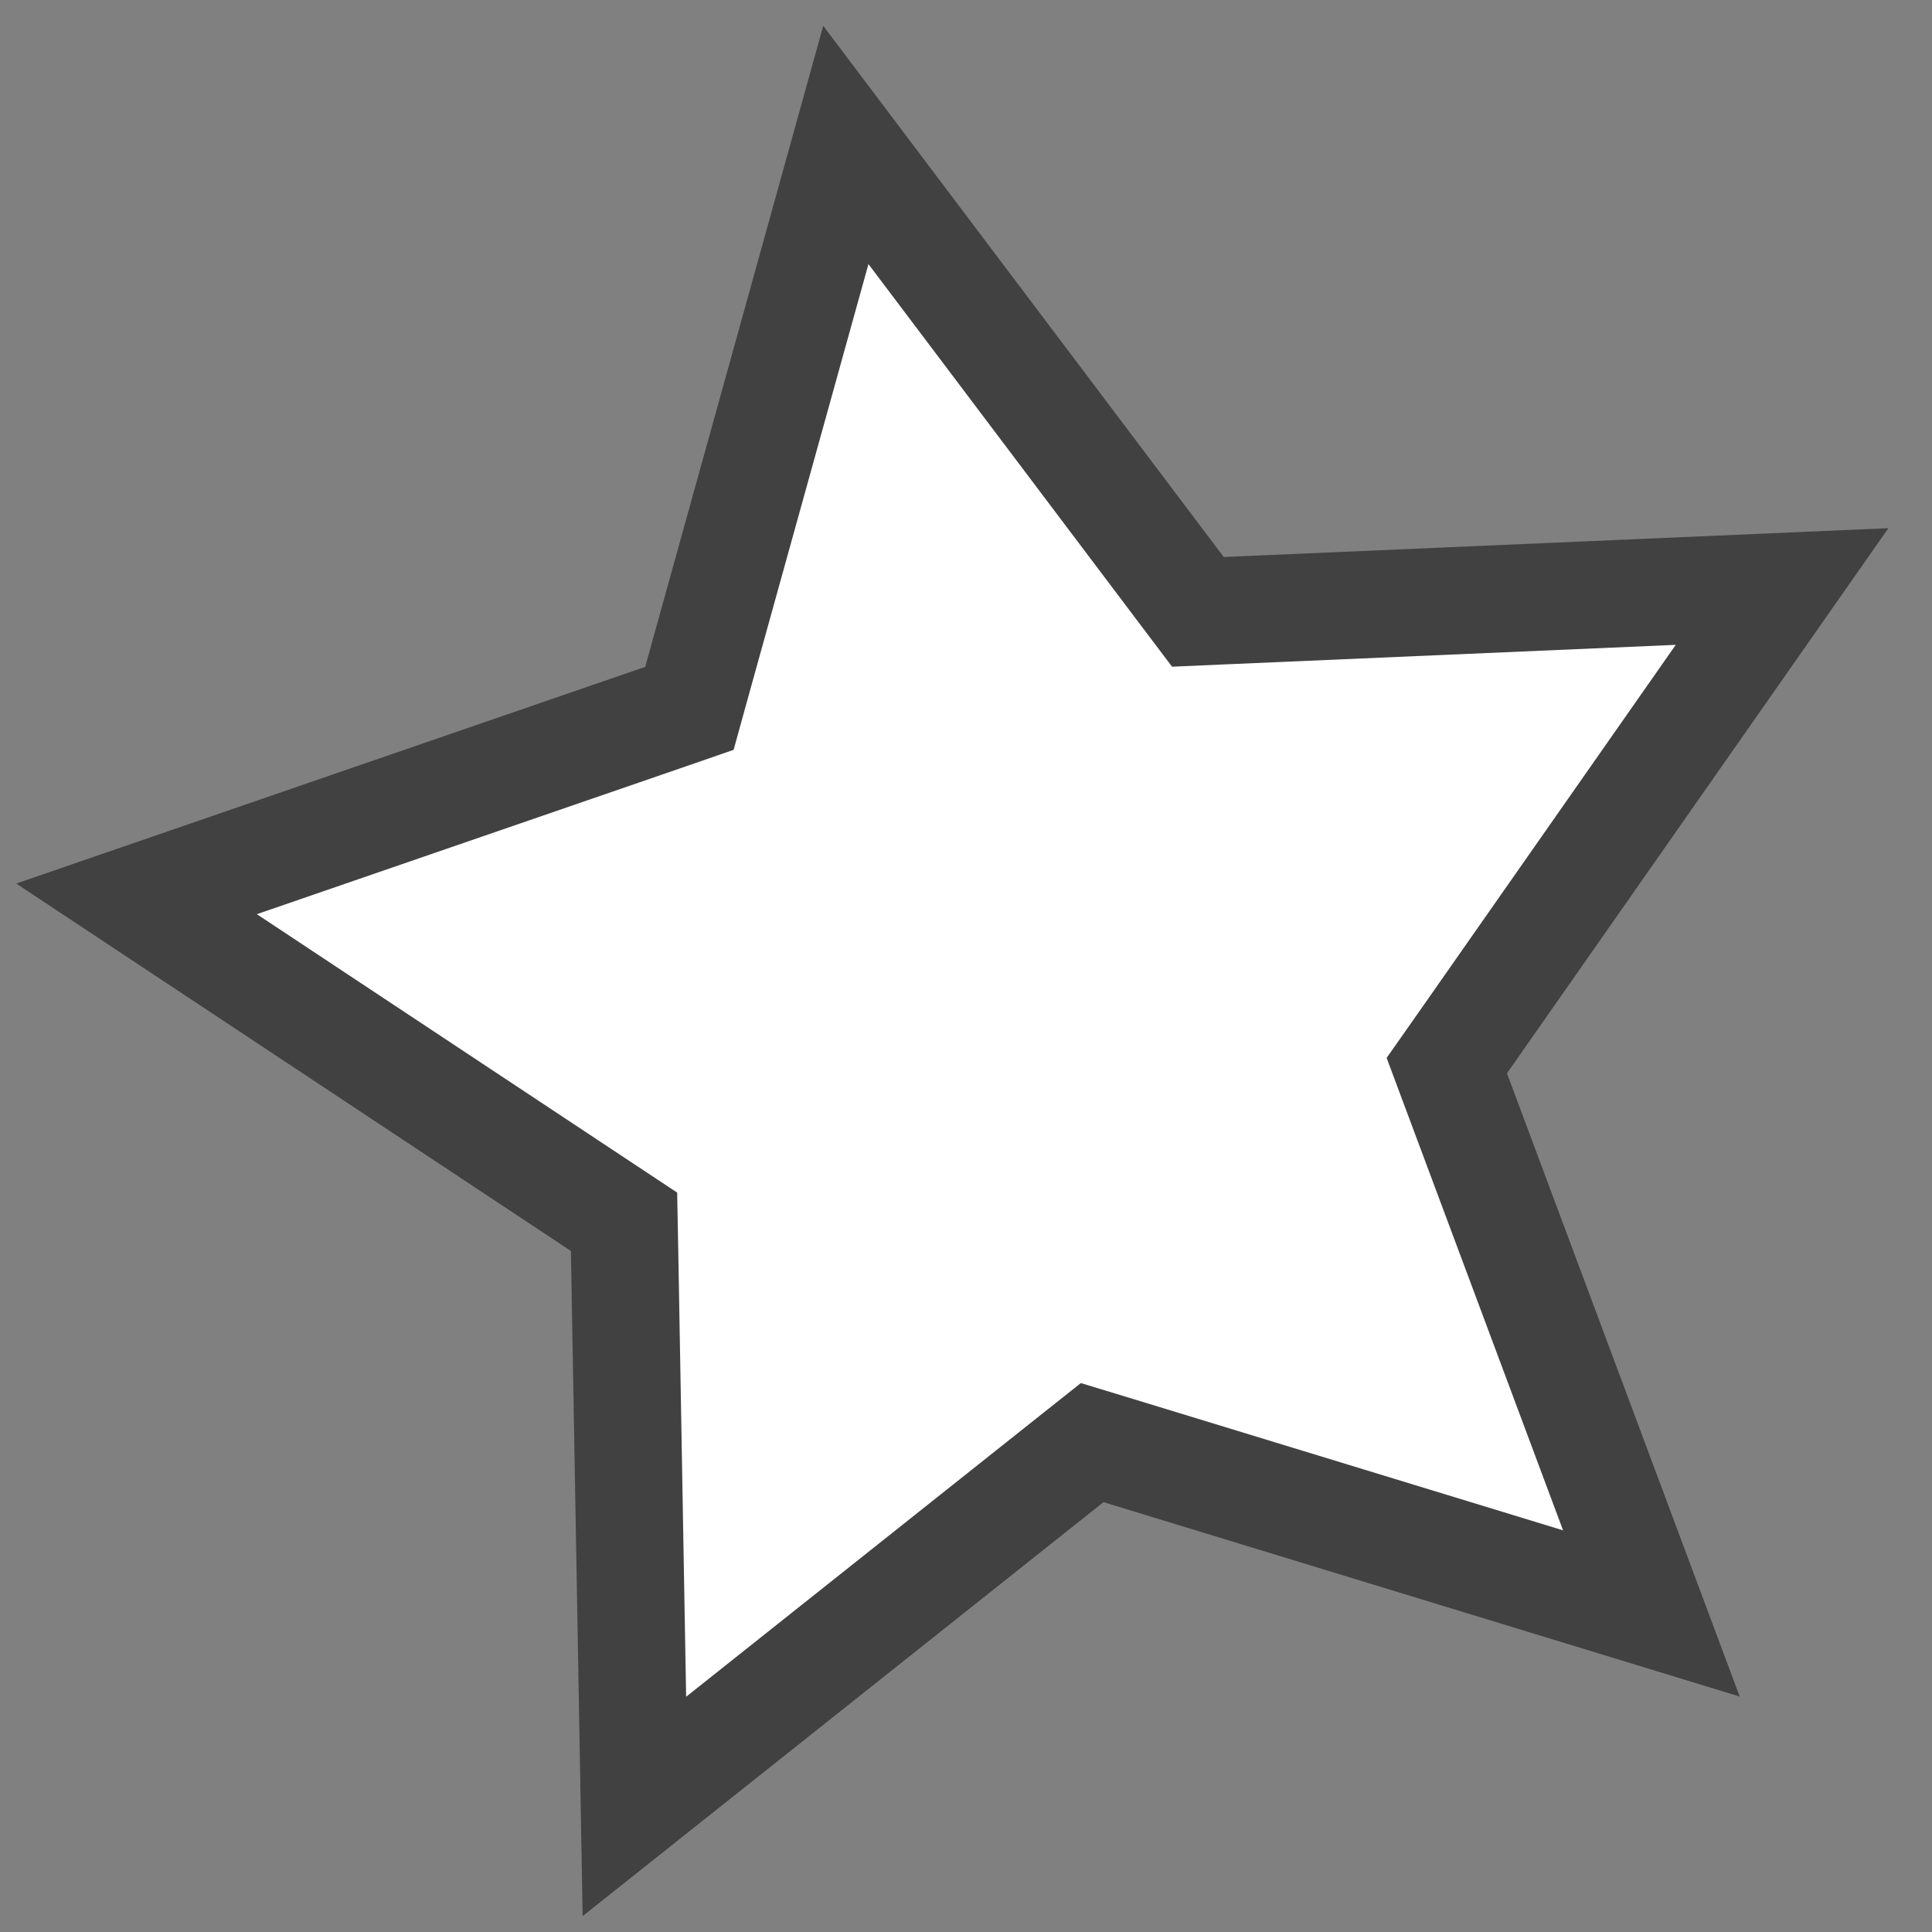 <?xml version="1.0" encoding="UTF-8"?> <svg xmlns="http://www.w3.org/2000/svg" width="36" height="36" viewBox="0 0 36 36" fill="none"><rect x="0" y="0" width="36" height="36" fill="#808080" stroke="none"/><path d="M15.761 2.701L22.004 10.981L22.321 11.401L22.846 11.378L33.206 10.929L27.261 19.426L26.959 19.856L27.143 20.349L30.771 30.064L20.854 27.034L20.351 26.881L19.939 27.208L11.821 33.66L11.638 23.292L11.628 22.766L11.19 22.476L2.544 16.749L12.349 13.371L12.846 13.199L12.986 12.693L15.761 2.701Z" fill="white" stroke="#414141" stroke-width="2"></path></svg> 